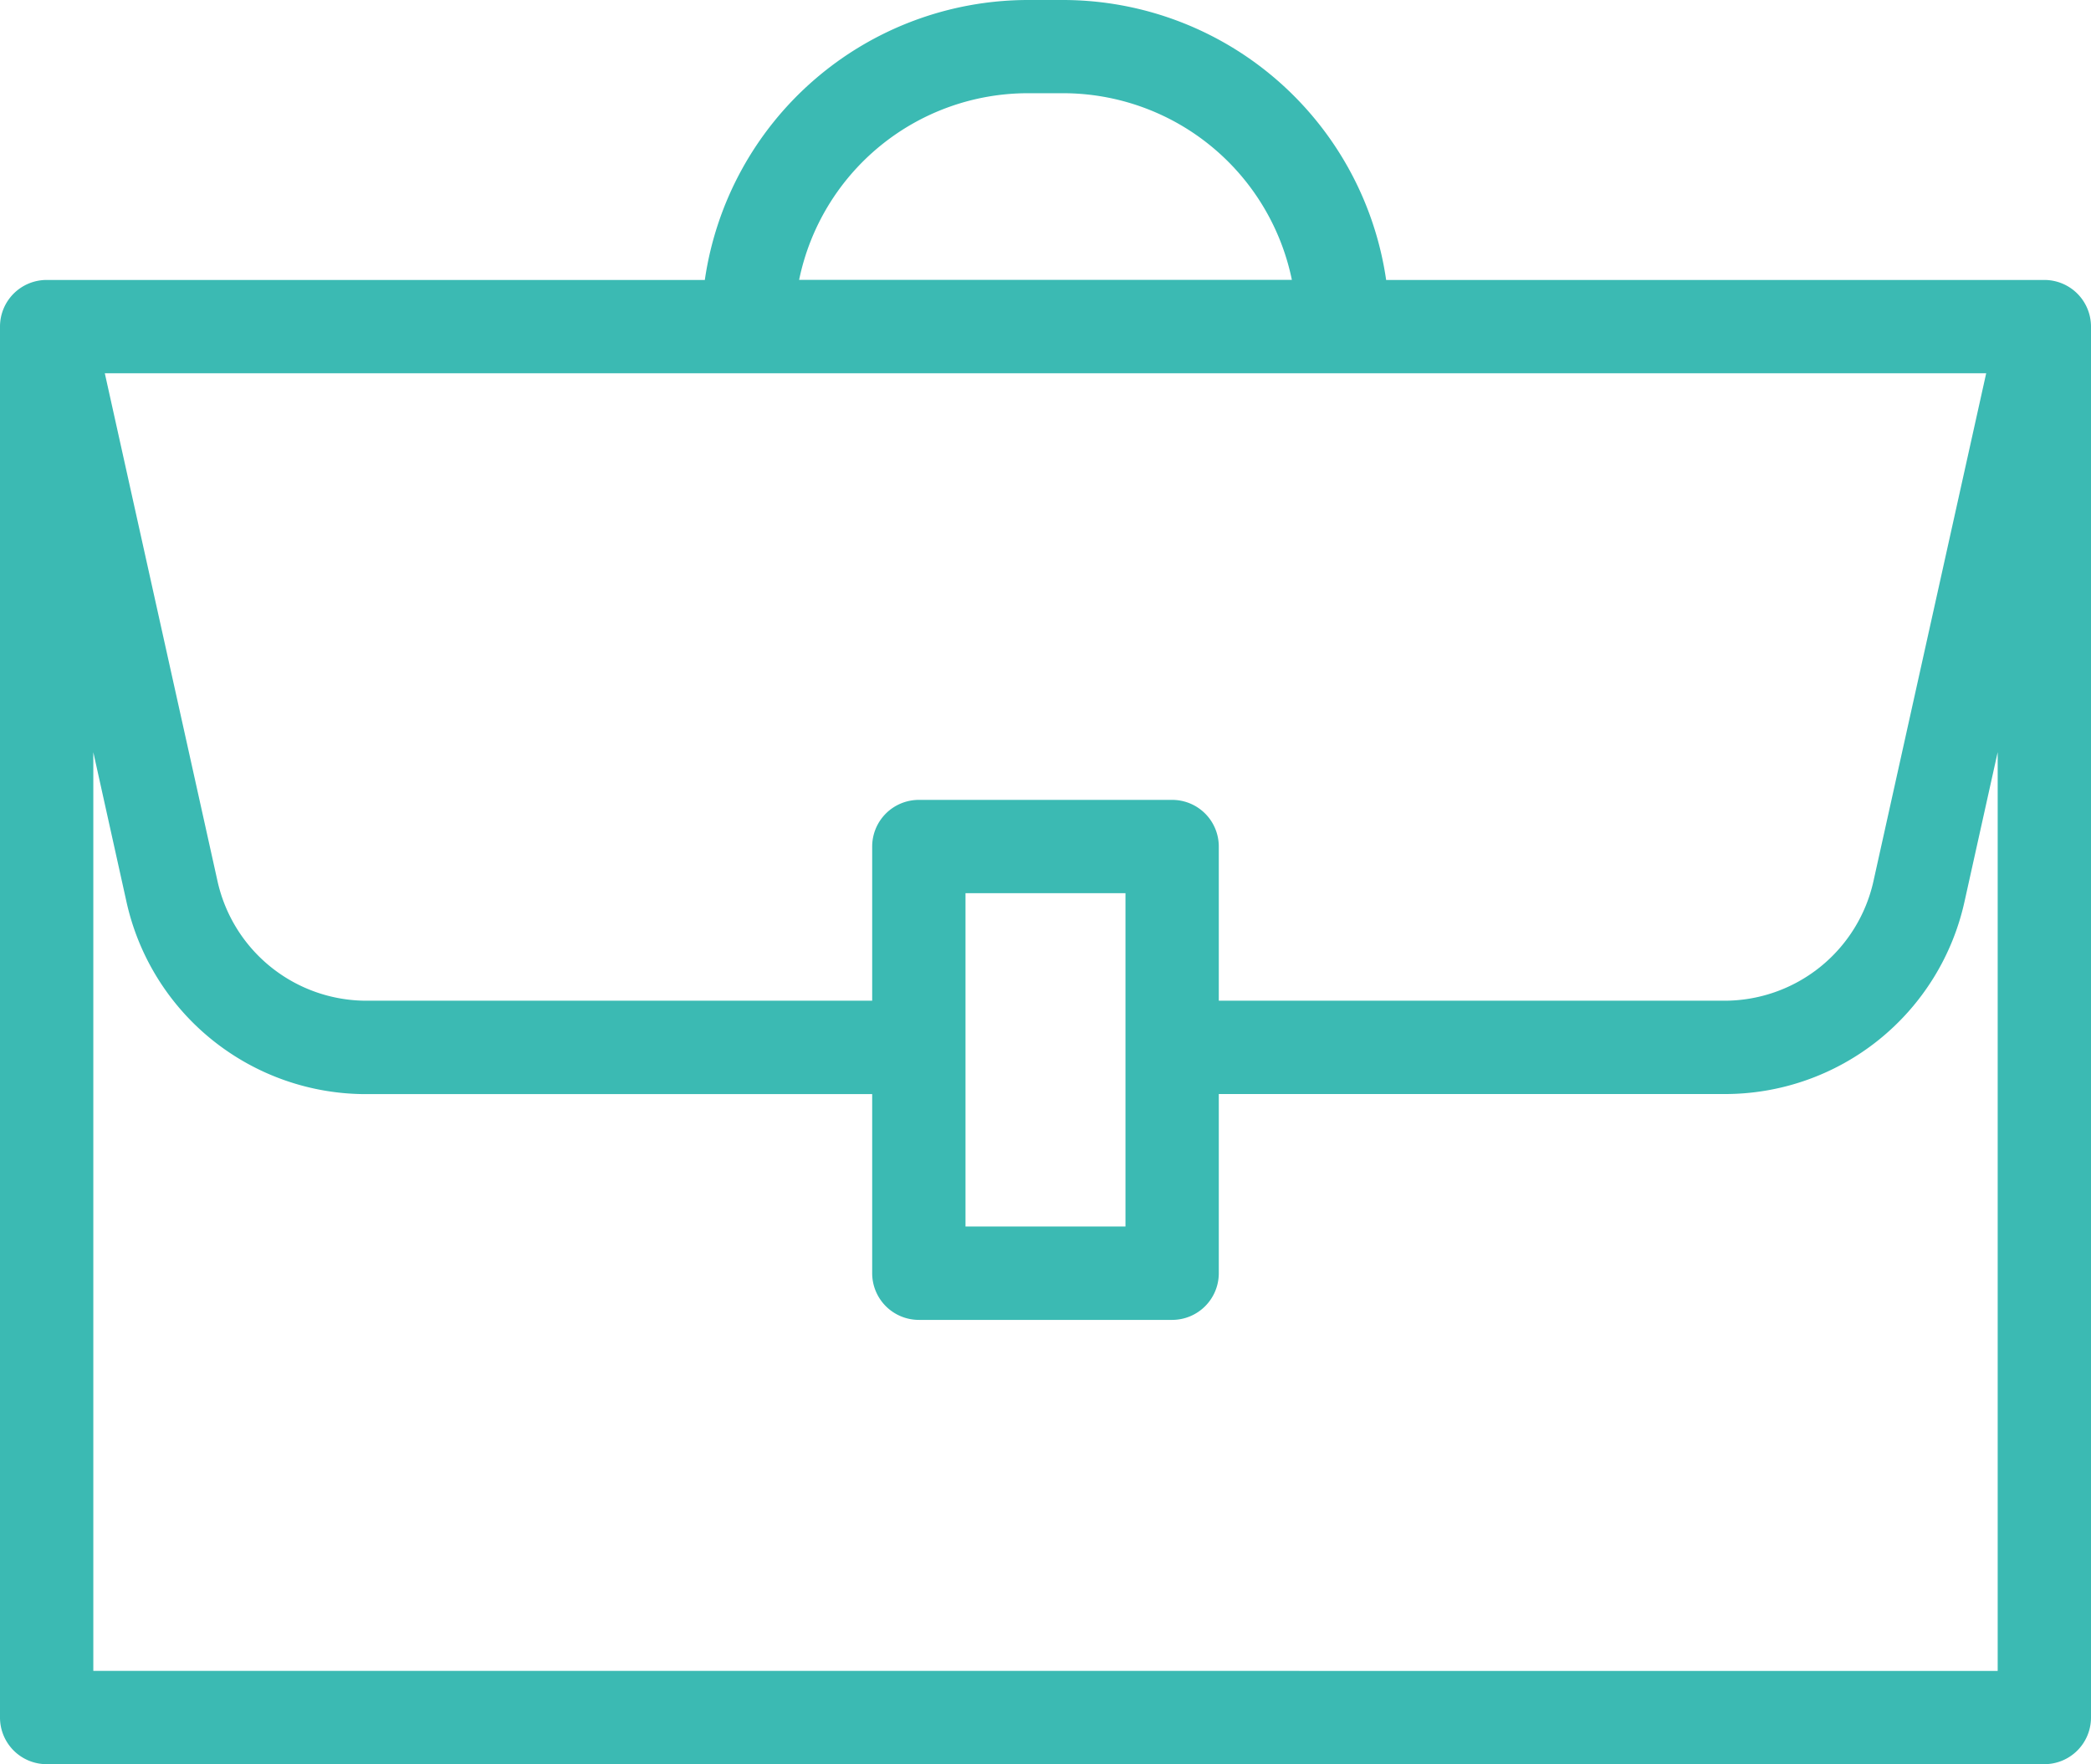 <svg xmlns="http://www.w3.org/2000/svg" width="78.425" height="66.166" viewBox="0 0 78.425 66.166">
  <path id="trabajo" d="M101.463,41.417H76.777a12.257,12.257,0,0,0-12.11-10.5H63.333a12.258,12.258,0,0,0-12.11,10.5H26.538a1.749,1.749,0,0,0-1.75,1.75V95.333a1.749,1.749,0,0,0,1.75,1.75h74.925a1.749,1.749,0,0,0,1.75-1.75V43.167a1.749,1.749,0,0,0-1.75-1.75ZM68.75,60.917h-9.5a1.75,1.75,0,0,0-1.75,1.75v5.782H38.562a5.725,5.725,0,0,1-5.622-4.511L28.719,44.917H99.282L95.06,63.938a5.726,5.726,0,0,1-5.623,4.511H70.5V62.667a1.749,1.749,0,0,0-1.75-1.75ZM61,70.2V64.417h6v12.5H61Zm2.333-35.787h1.334a8.766,8.766,0,0,1,8.574,7H54.76a8.764,8.764,0,0,1,8.573-7ZM28.288,93.583V59.129L29.523,64.7a9.2,9.2,0,0,0,9.039,7.252H57.5V78.67a1.751,1.751,0,0,0,1.75,1.75h9.5a1.75,1.75,0,0,0,1.75-1.75V71.949H89.437A9.2,9.2,0,0,0,98.476,64.7l1.237-5.574v34.46Z" transform="translate(-24.788 -30.917)" fill="#3bbab3"/>
</svg>
